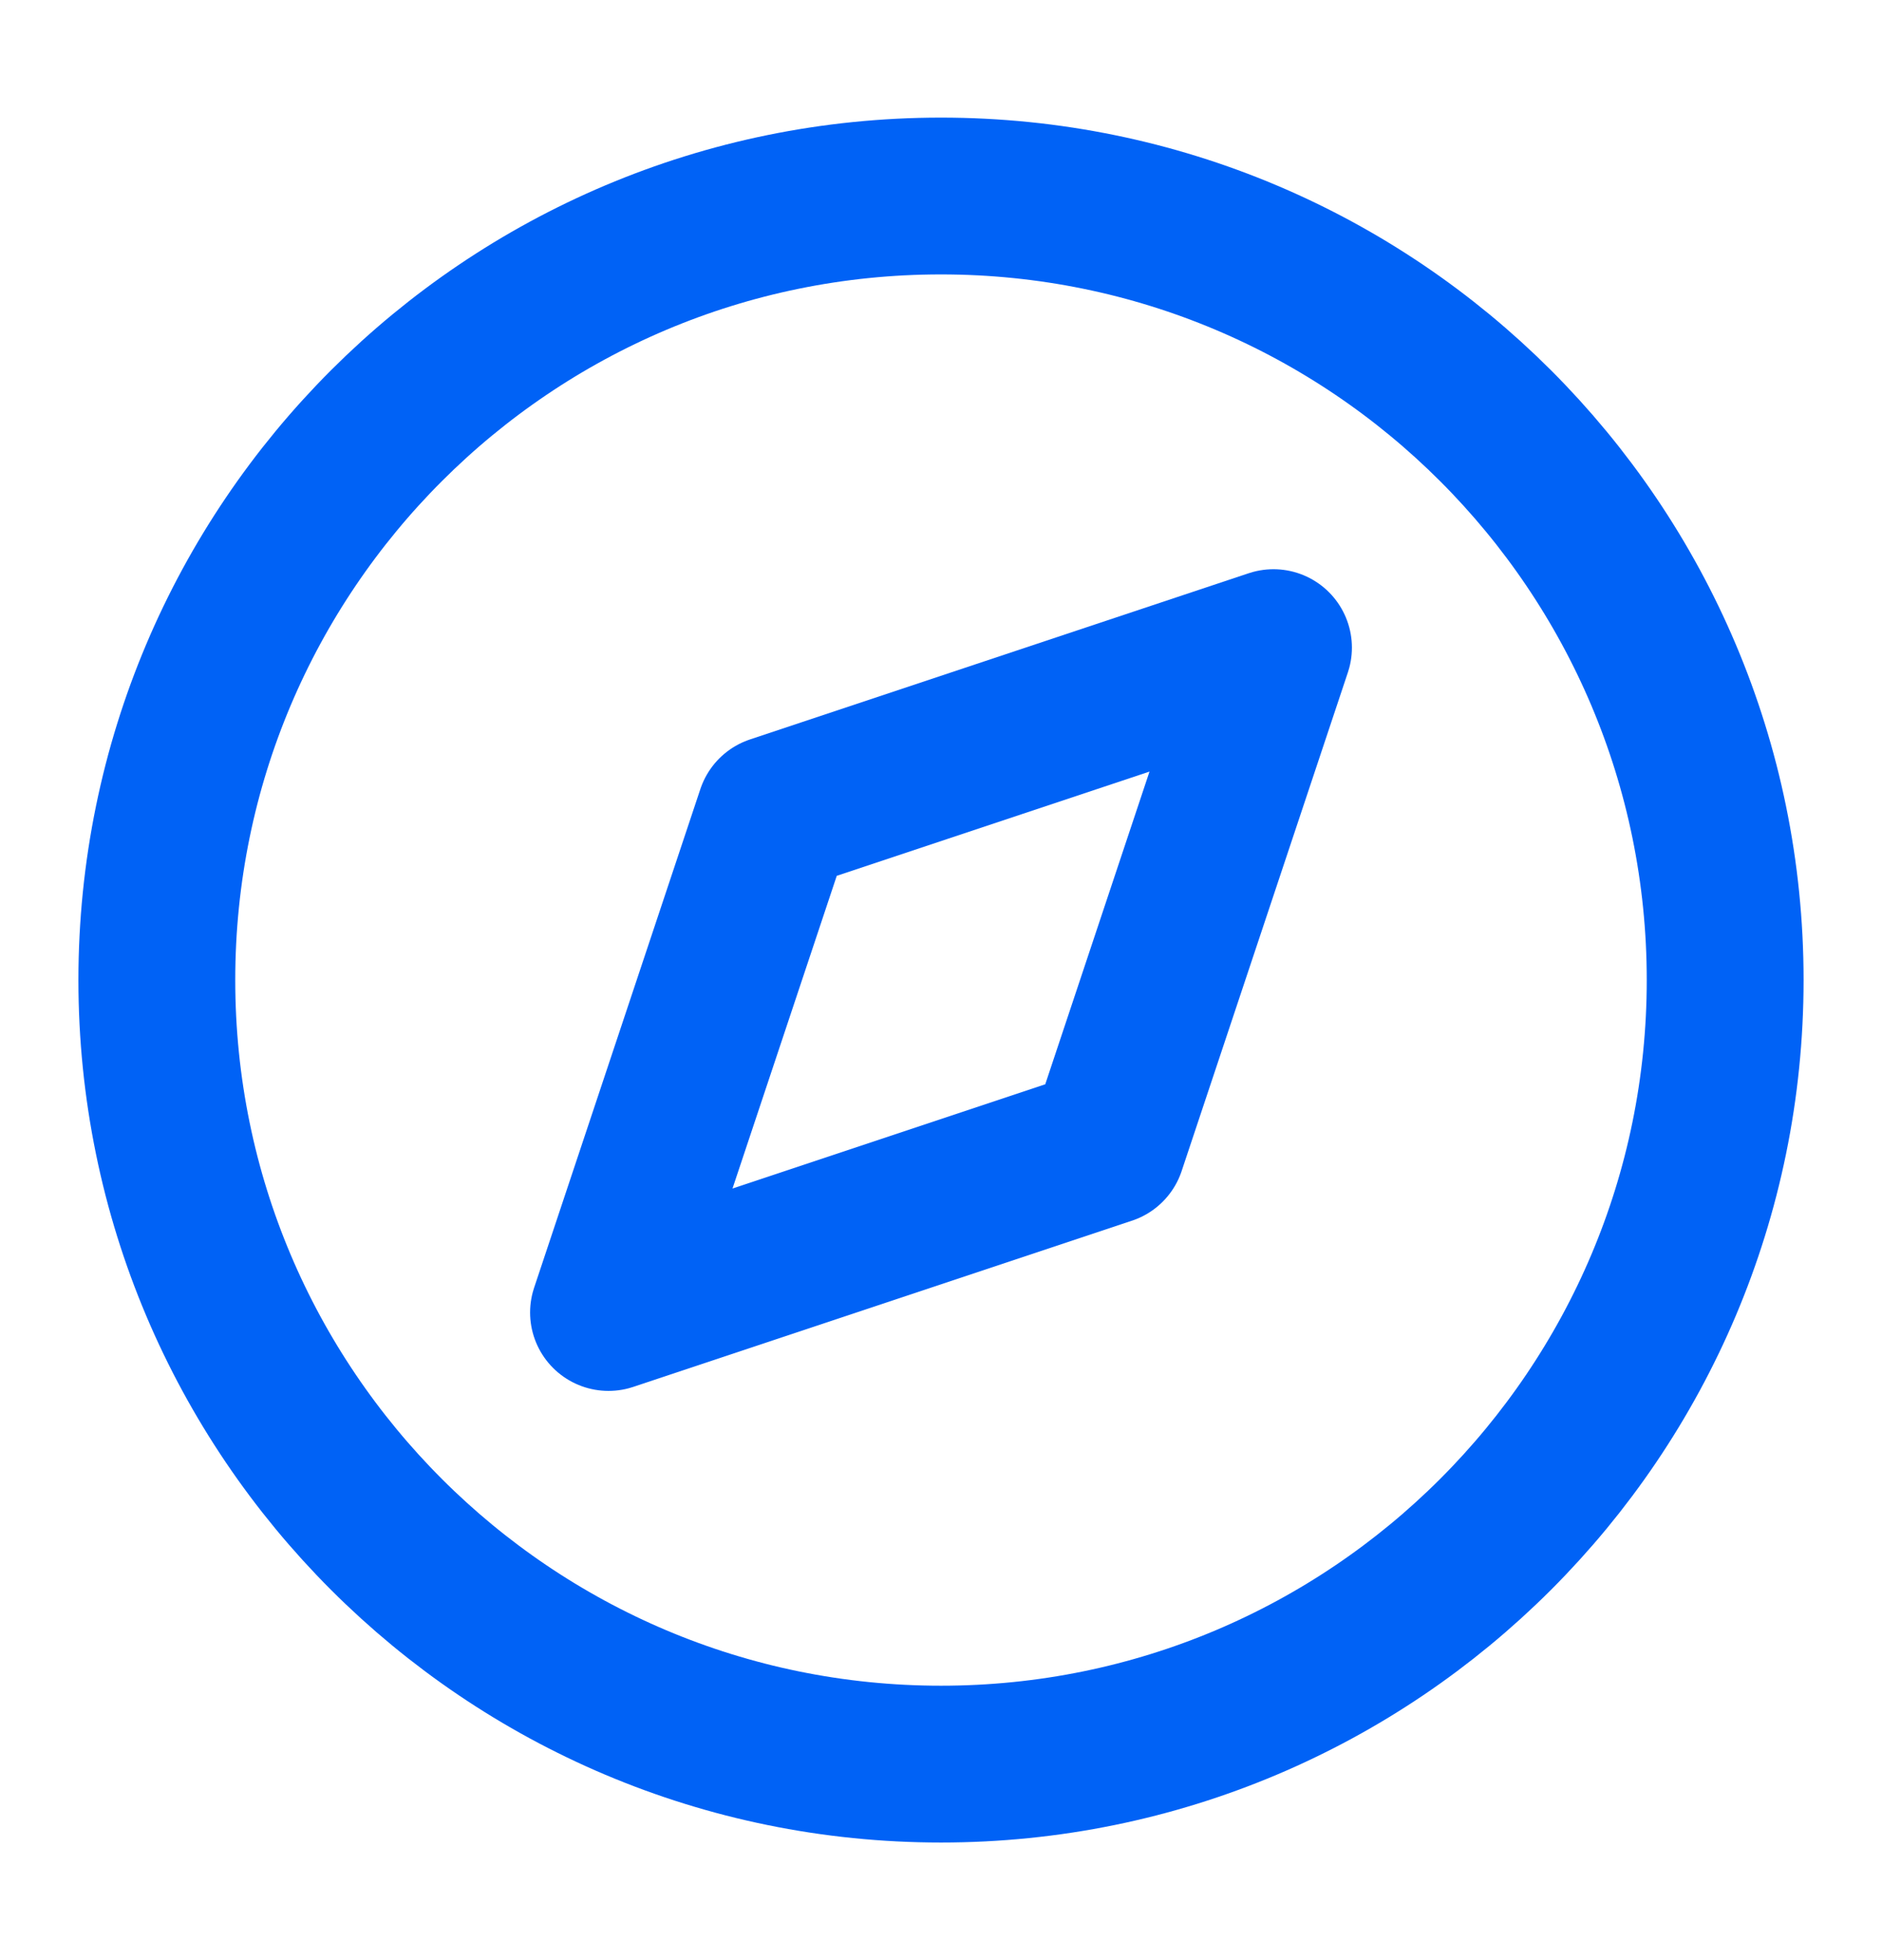 <?xml version="1.0" encoding="UTF-8"?>
<svg xmlns="http://www.w3.org/2000/svg" width="24" height="25" viewBox="0 0 24 25" fill="none">
  <path d="M12 22.5C17.523 22.5 22 18.023 22 12.5C22 6.977 17.523 2.5 12 2.5C6.477 2.5 2 6.977 2 12.5C2 18.023 6.477 22.5 12 22.5Z" stroke="#0062F6" stroke-width="2" stroke-linecap="round" stroke-linejoin="round"></path>
  <path d="M16.24 8.26L14.12 14.62L7.76 16.74L9.88 10.38L16.24 8.26Z" stroke="#0062F6" stroke-width="2" stroke-linecap="round" stroke-linejoin="round"></path>
</svg>

